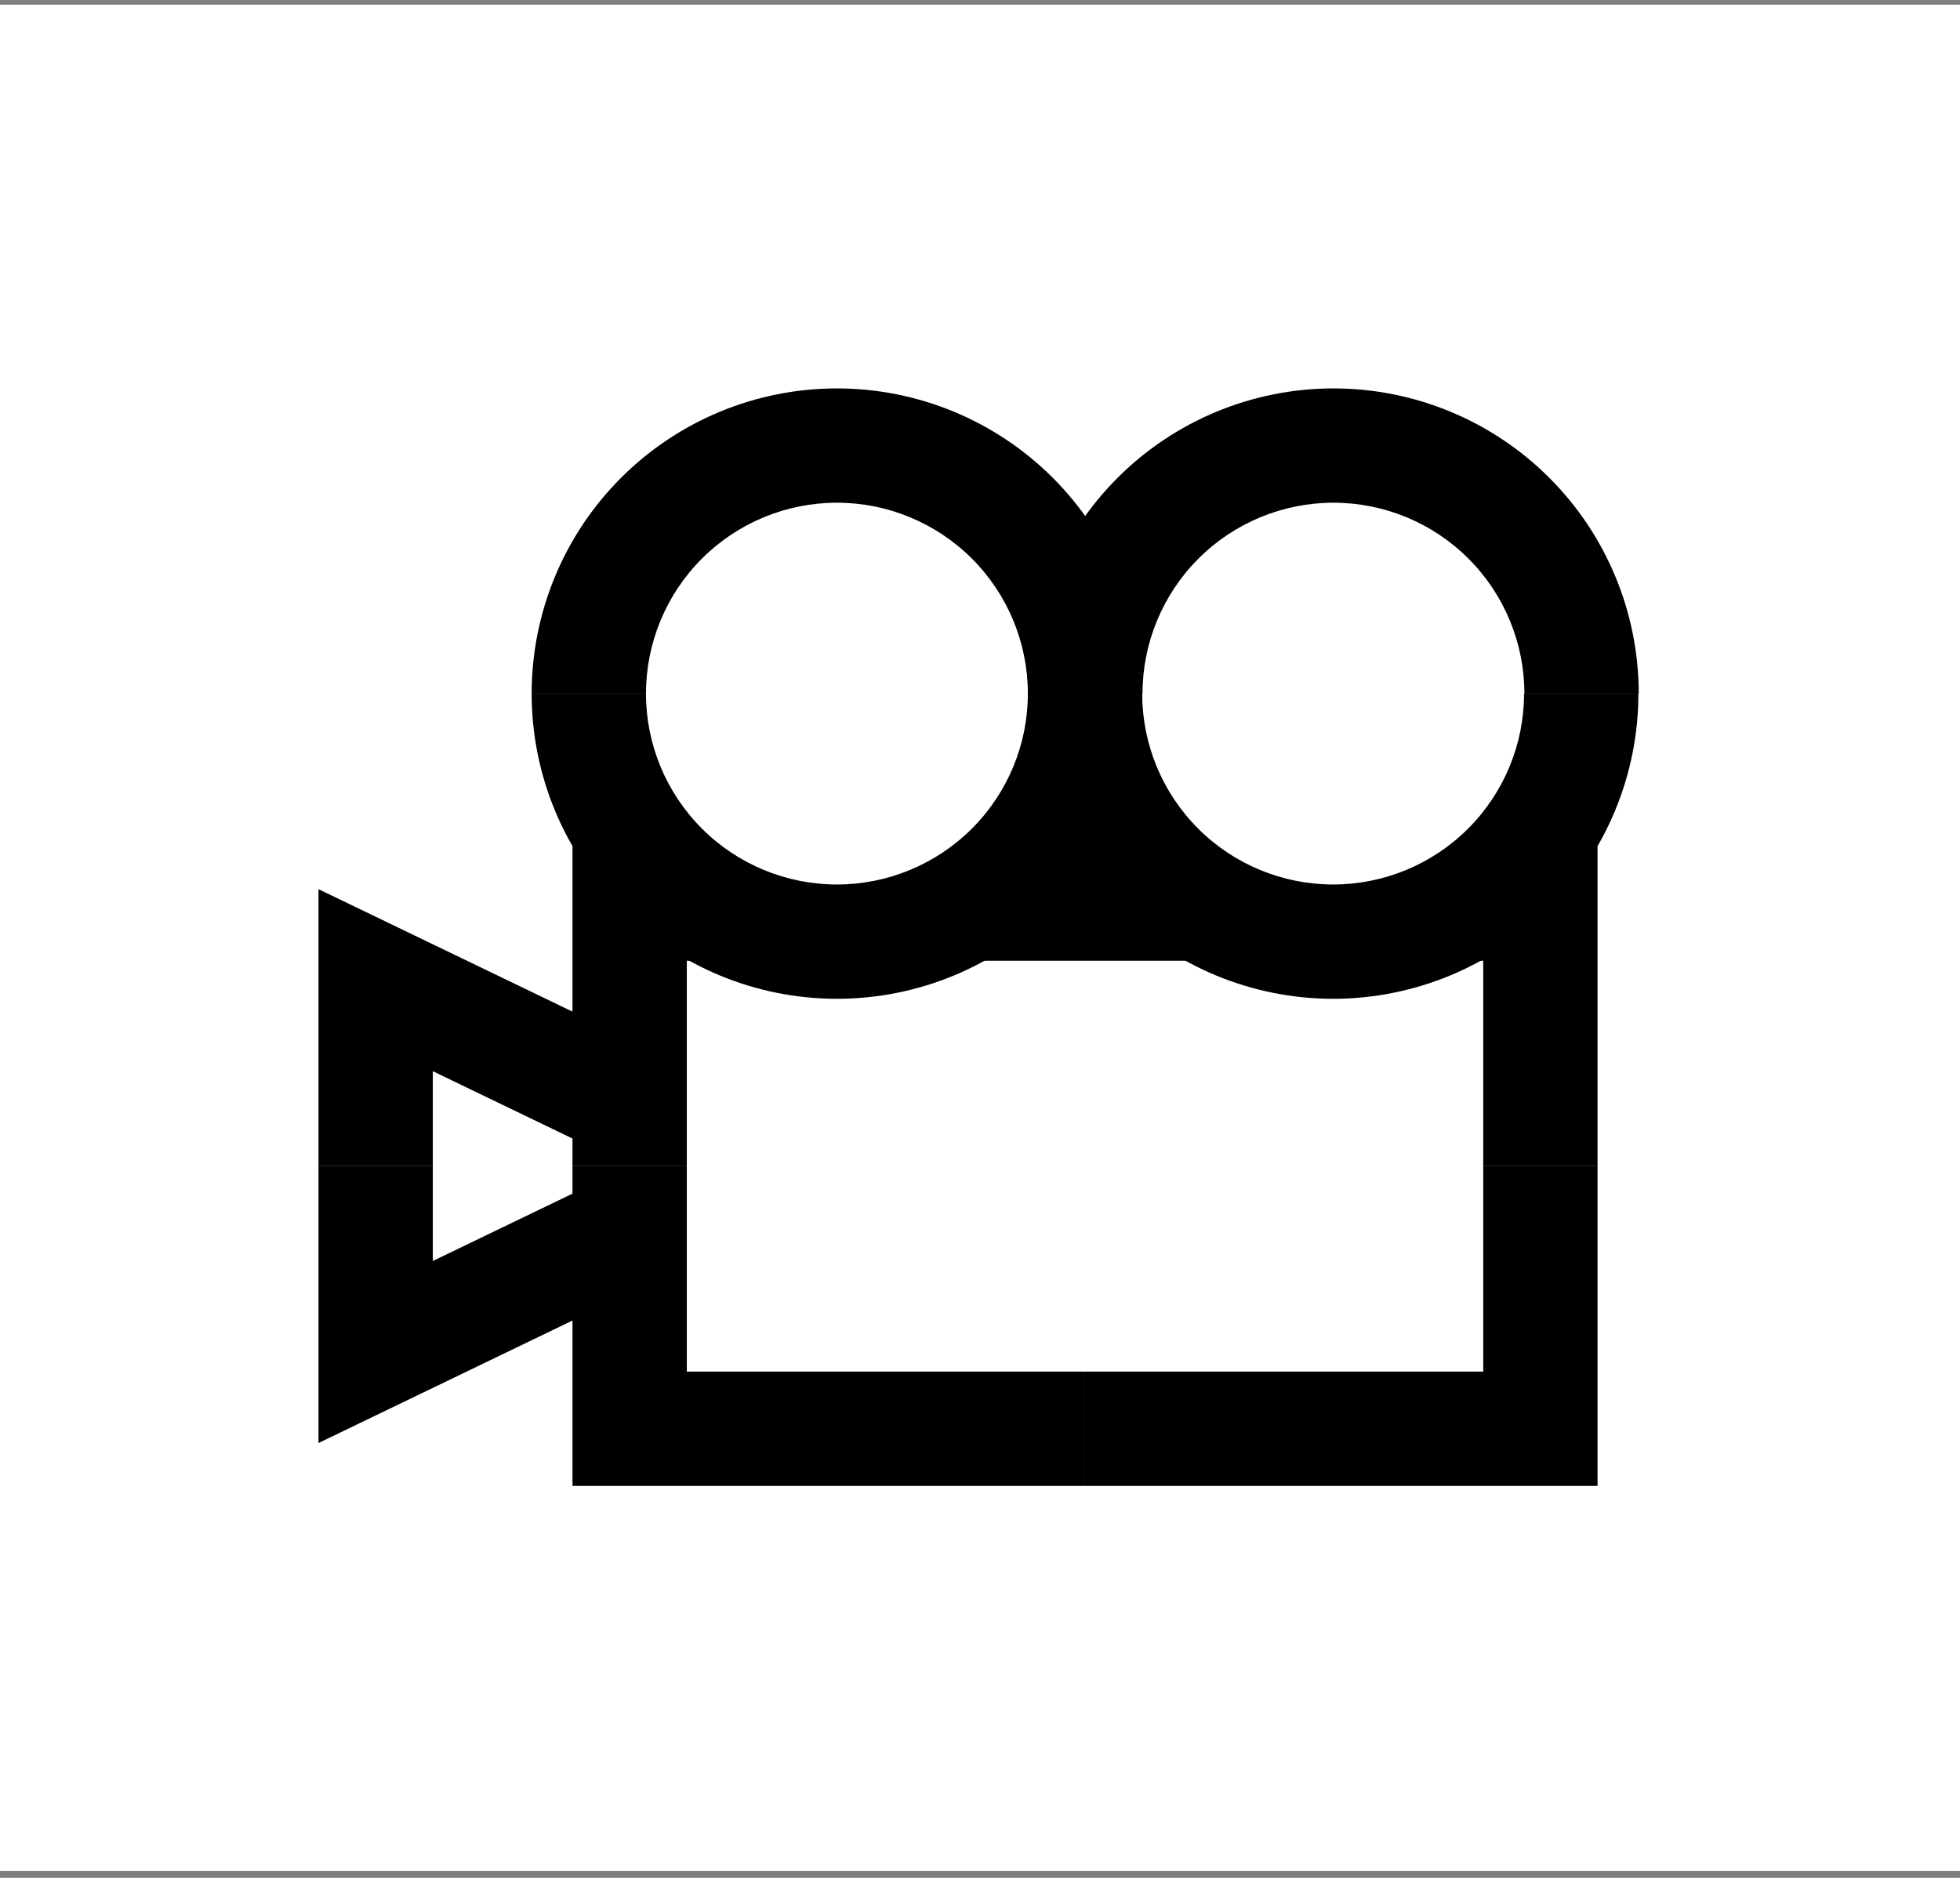 <svg width="120" height="115" viewBox="0 0 120 115" fill="none" xmlns="http://www.w3.org/2000/svg">
<rect x="0" y="0" width="120" height="115" fill="#808080" stroke="none"/>
<rect width="120" height="114.286" transform="translate(0 0.286)" fill="white"/>
<path fill-rule="evenodd" clip-rule="evenodd" d="M68.424 29.26C71.929 25.755 76.683 23.786 81.64 23.786C86.597 23.786 91.351 25.755 94.856 29.26C98.361 32.765 100.33 37.519 100.33 42.476H93.33C93.33 39.375 92.098 36.402 89.906 34.21C87.714 32.017 84.74 30.786 81.64 30.786C78.54 30.786 75.566 32.017 73.374 34.21C71.182 36.402 69.95 39.375 69.95 42.476H62.95C62.95 37.519 64.919 32.765 68.424 29.26Z" fill="black"/>
<path fill-rule="evenodd" clip-rule="evenodd" d="M38.024 29.26C41.529 25.755 46.283 23.786 51.24 23.786C56.197 23.786 60.951 25.755 64.456 29.26C67.961 32.765 69.93 37.519 69.93 42.476H62.93C62.93 39.375 61.698 36.402 59.506 34.21C57.314 32.017 54.34 30.786 51.24 30.786C48.139 30.786 45.166 32.017 42.974 34.21C40.782 36.402 39.55 39.375 39.55 42.476H32.55C32.55 37.519 34.519 32.765 38.024 29.26Z" fill="black"/>
<path fill-rule="evenodd" clip-rule="evenodd" d="M35.05 51.836H43.14V58.836H42.05V71.416H35.05V51.836Z" fill="black"/>
<path fill-rule="evenodd" clip-rule="evenodd" d="M42.05 83.996V71.416H35.05V90.996H66.43V83.996H42.05Z" fill="black"/>
<path fill-rule="evenodd" clip-rule="evenodd" d="M90.81 83.996V71.416H97.81V90.996H66.43V83.996H90.81Z" fill="black"/>
<path fill-rule="evenodd" clip-rule="evenodd" d="M90.81 58.836H89.73V51.836H97.81V71.416H90.81V58.836Z" fill="black"/>
<path fill-rule="evenodd" clip-rule="evenodd" d="M73.52 58.836H59.34V51.836H73.52V58.836Z" fill="black"/>
<path fill-rule="evenodd" clip-rule="evenodd" d="M19.5 54.452L40.071 64.373L37.029 70.678L26.5 65.6V71.416H19.5V54.452Z" fill="black"/>
<path fill-rule="evenodd" clip-rule="evenodd" d="M26.5 77.222V71.416H19.5V88.37L40.071 78.448L37.029 72.143L26.5 77.222Z" fill="black"/>
<path fill-rule="evenodd" clip-rule="evenodd" d="M68.404 55.692C64.899 52.187 62.93 47.433 62.93 42.476H69.93C69.93 45.576 71.162 48.55 73.354 50.742C75.546 52.934 78.52 54.166 81.62 54.166C84.72 54.166 87.694 52.934 89.886 50.742C92.078 48.55 93.31 45.576 93.31 42.476H100.31C100.31 47.433 98.341 52.187 94.836 55.692C91.331 59.197 86.577 61.166 81.62 61.166C76.663 61.166 71.909 59.197 68.404 55.692Z" fill="black"/>
<path fill-rule="evenodd" clip-rule="evenodd" d="M38.024 55.692C34.519 52.187 32.55 47.433 32.55 42.476H39.55C39.55 45.576 40.782 48.55 42.974 50.742C45.166 52.934 48.139 54.166 51.24 54.166C54.34 54.166 57.314 52.934 59.506 50.742C61.698 48.55 62.93 45.576 62.93 42.476H69.93C69.93 47.433 67.961 52.187 64.456 55.692C60.951 59.197 56.197 61.166 51.24 61.166C46.283 61.166 41.529 59.197 38.024 55.692Z" fill="black"/>
</svg>
